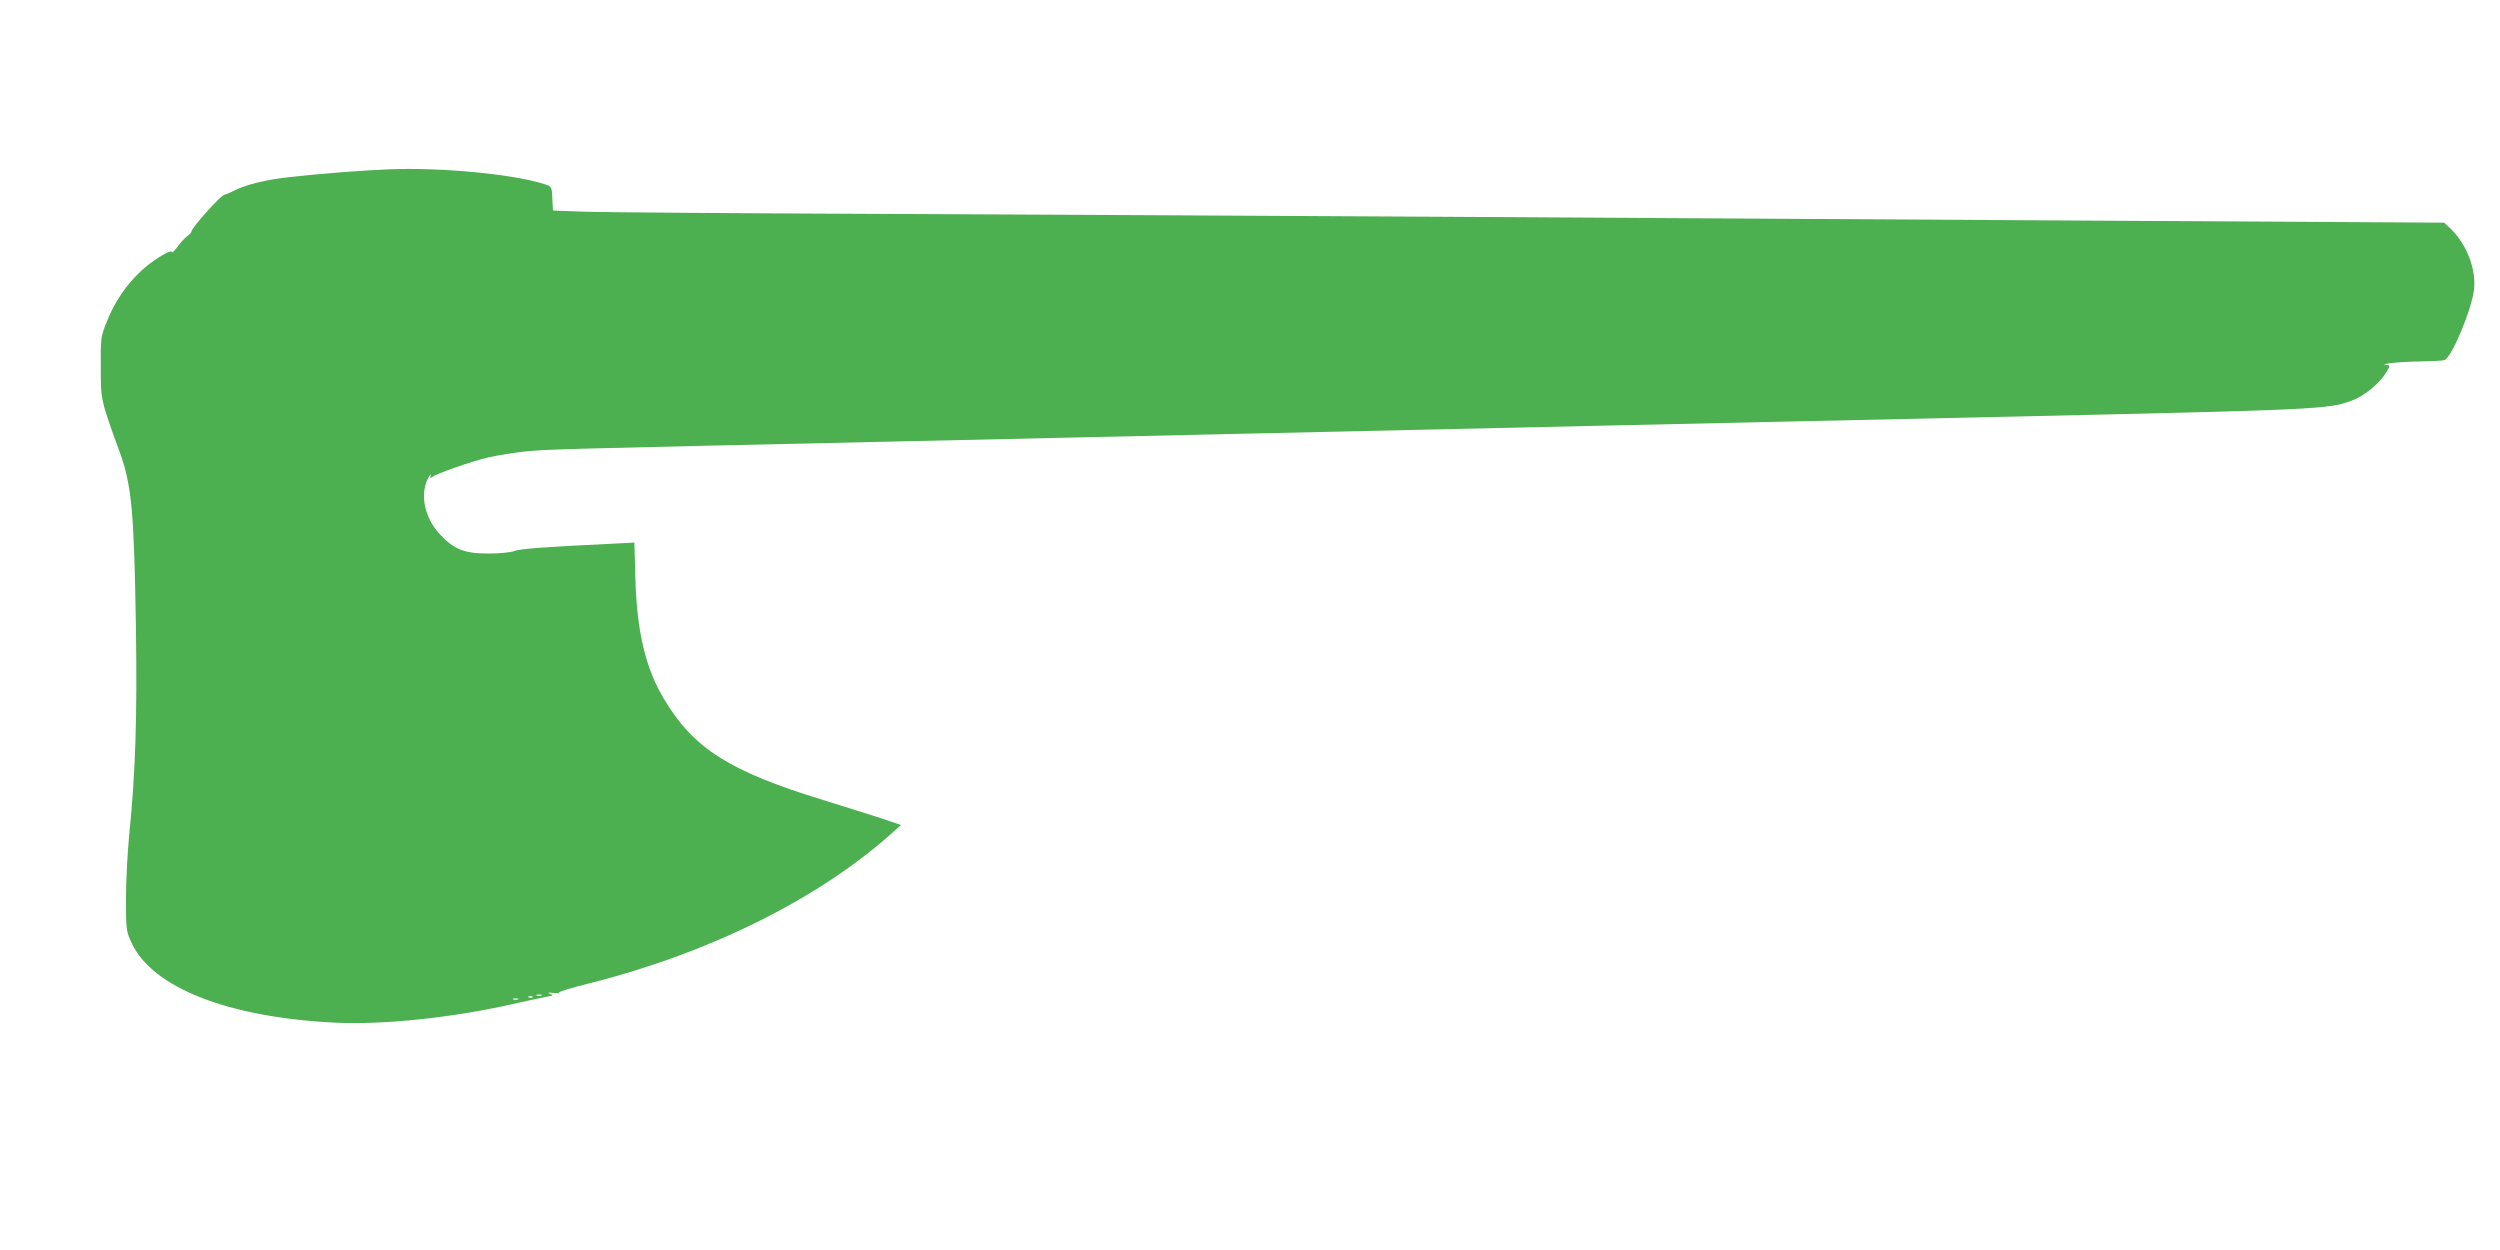 <?xml version="1.0" standalone="no"?>
<!DOCTYPE svg PUBLIC "-//W3C//DTD SVG 20010904//EN"
 "http://www.w3.org/TR/2001/REC-SVG-20010904/DTD/svg10.dtd">
<svg version="1.0" xmlns="http://www.w3.org/2000/svg"
 width="1280pt" height="640pt" viewBox="0 0 1280 640"
 preserveAspectRatio="xMidYMid meet">
<g transform="translate(0,640) scale(0.1,-0.1)"
fill="#4caf50" stroke="none">
<path d="M1990 5533 c-116 -4 -351 -22 -500 -39 -131 -14 -229 -38 -300 -74
-19 -10 -37 -17 -40 -17 -15 3 -170 -170 -170 -189 0 -5 -9 -15 -20 -22 -11
-7 -33 -31 -50 -54 -16 -22 -30 -35 -30 -29 0 8 -18 3 -47 -15 -125 -71 -227
-193 -285 -338 -32 -79 -33 -84 -32 -236 0 -168 -1 -166 97 -435 61 -167 74
-306 83 -905 7 -450 -3 -747 -34 -1050 -9 -91 -17 -239 -17 -330 0 -161 1
-167 29 -228 106 -229 494 -381 1041 -408 245 -12 597 25 900 93 88 20 173 38
190 41 27 4 28 6 10 14 -14 6 -8 7 20 4 22 -2 33 -2 26 1 -8 3 61 25 155 48
613 154 1170 430 1548 767 l49 44 -94 32 c-52 17 -189 60 -305 96 -479 147
-662 263 -813 515 -96 158 -141 350 -148 624 l-5 179 -137 -7 c-317 -15 -450
-25 -477 -36 -16 -7 -74 -13 -129 -13 -127 -1 -182 21 -255 101 -79 86 -102
209 -55 290 9 15 14 19 10 9 -4 -14 -2 -16 7 -9 22 18 199 80 288 101 47 11
135 25 195 31 123 11 107 11 1910 51 253 6 656 15 895 20 239 5 642 14 895 20
444 10 846 19 1780 40 242 5 1158 26 2035 45 1667 37 1714 39 1834 85 65 25
142 89 175 146 19 31 19 34 3 35 -54 4 61 17 158 18 63 1 124 4 135 7 36 10
139 255 152 361 12 106 -39 236 -123 315 l-30 28 -1739 10 c-957 6 -2471 15
-3365 20 -894 5 -2217 12 -2940 15 -723 3 -1388 8 -1477 11 l-162 6 -3 62 c-3
61 -3 61 -40 73 -156 51 -529 87 -798 76z m783 -4230 c-7 -2 -19 -2 -25 0 -7
3 -2 5 12 5 14 0 19 -2 13 -5z m-46 -9 c-3 -3 -12 -4 -19 -1 -8 3 -5 6 6 6 11
1 17 -2 13 -5z m-74 -11 c-7 -2 -19 -2 -25 0 -7 3 -2 5 12 5 14 0 19 -2 13 -5z"/>
</g>
</svg>
